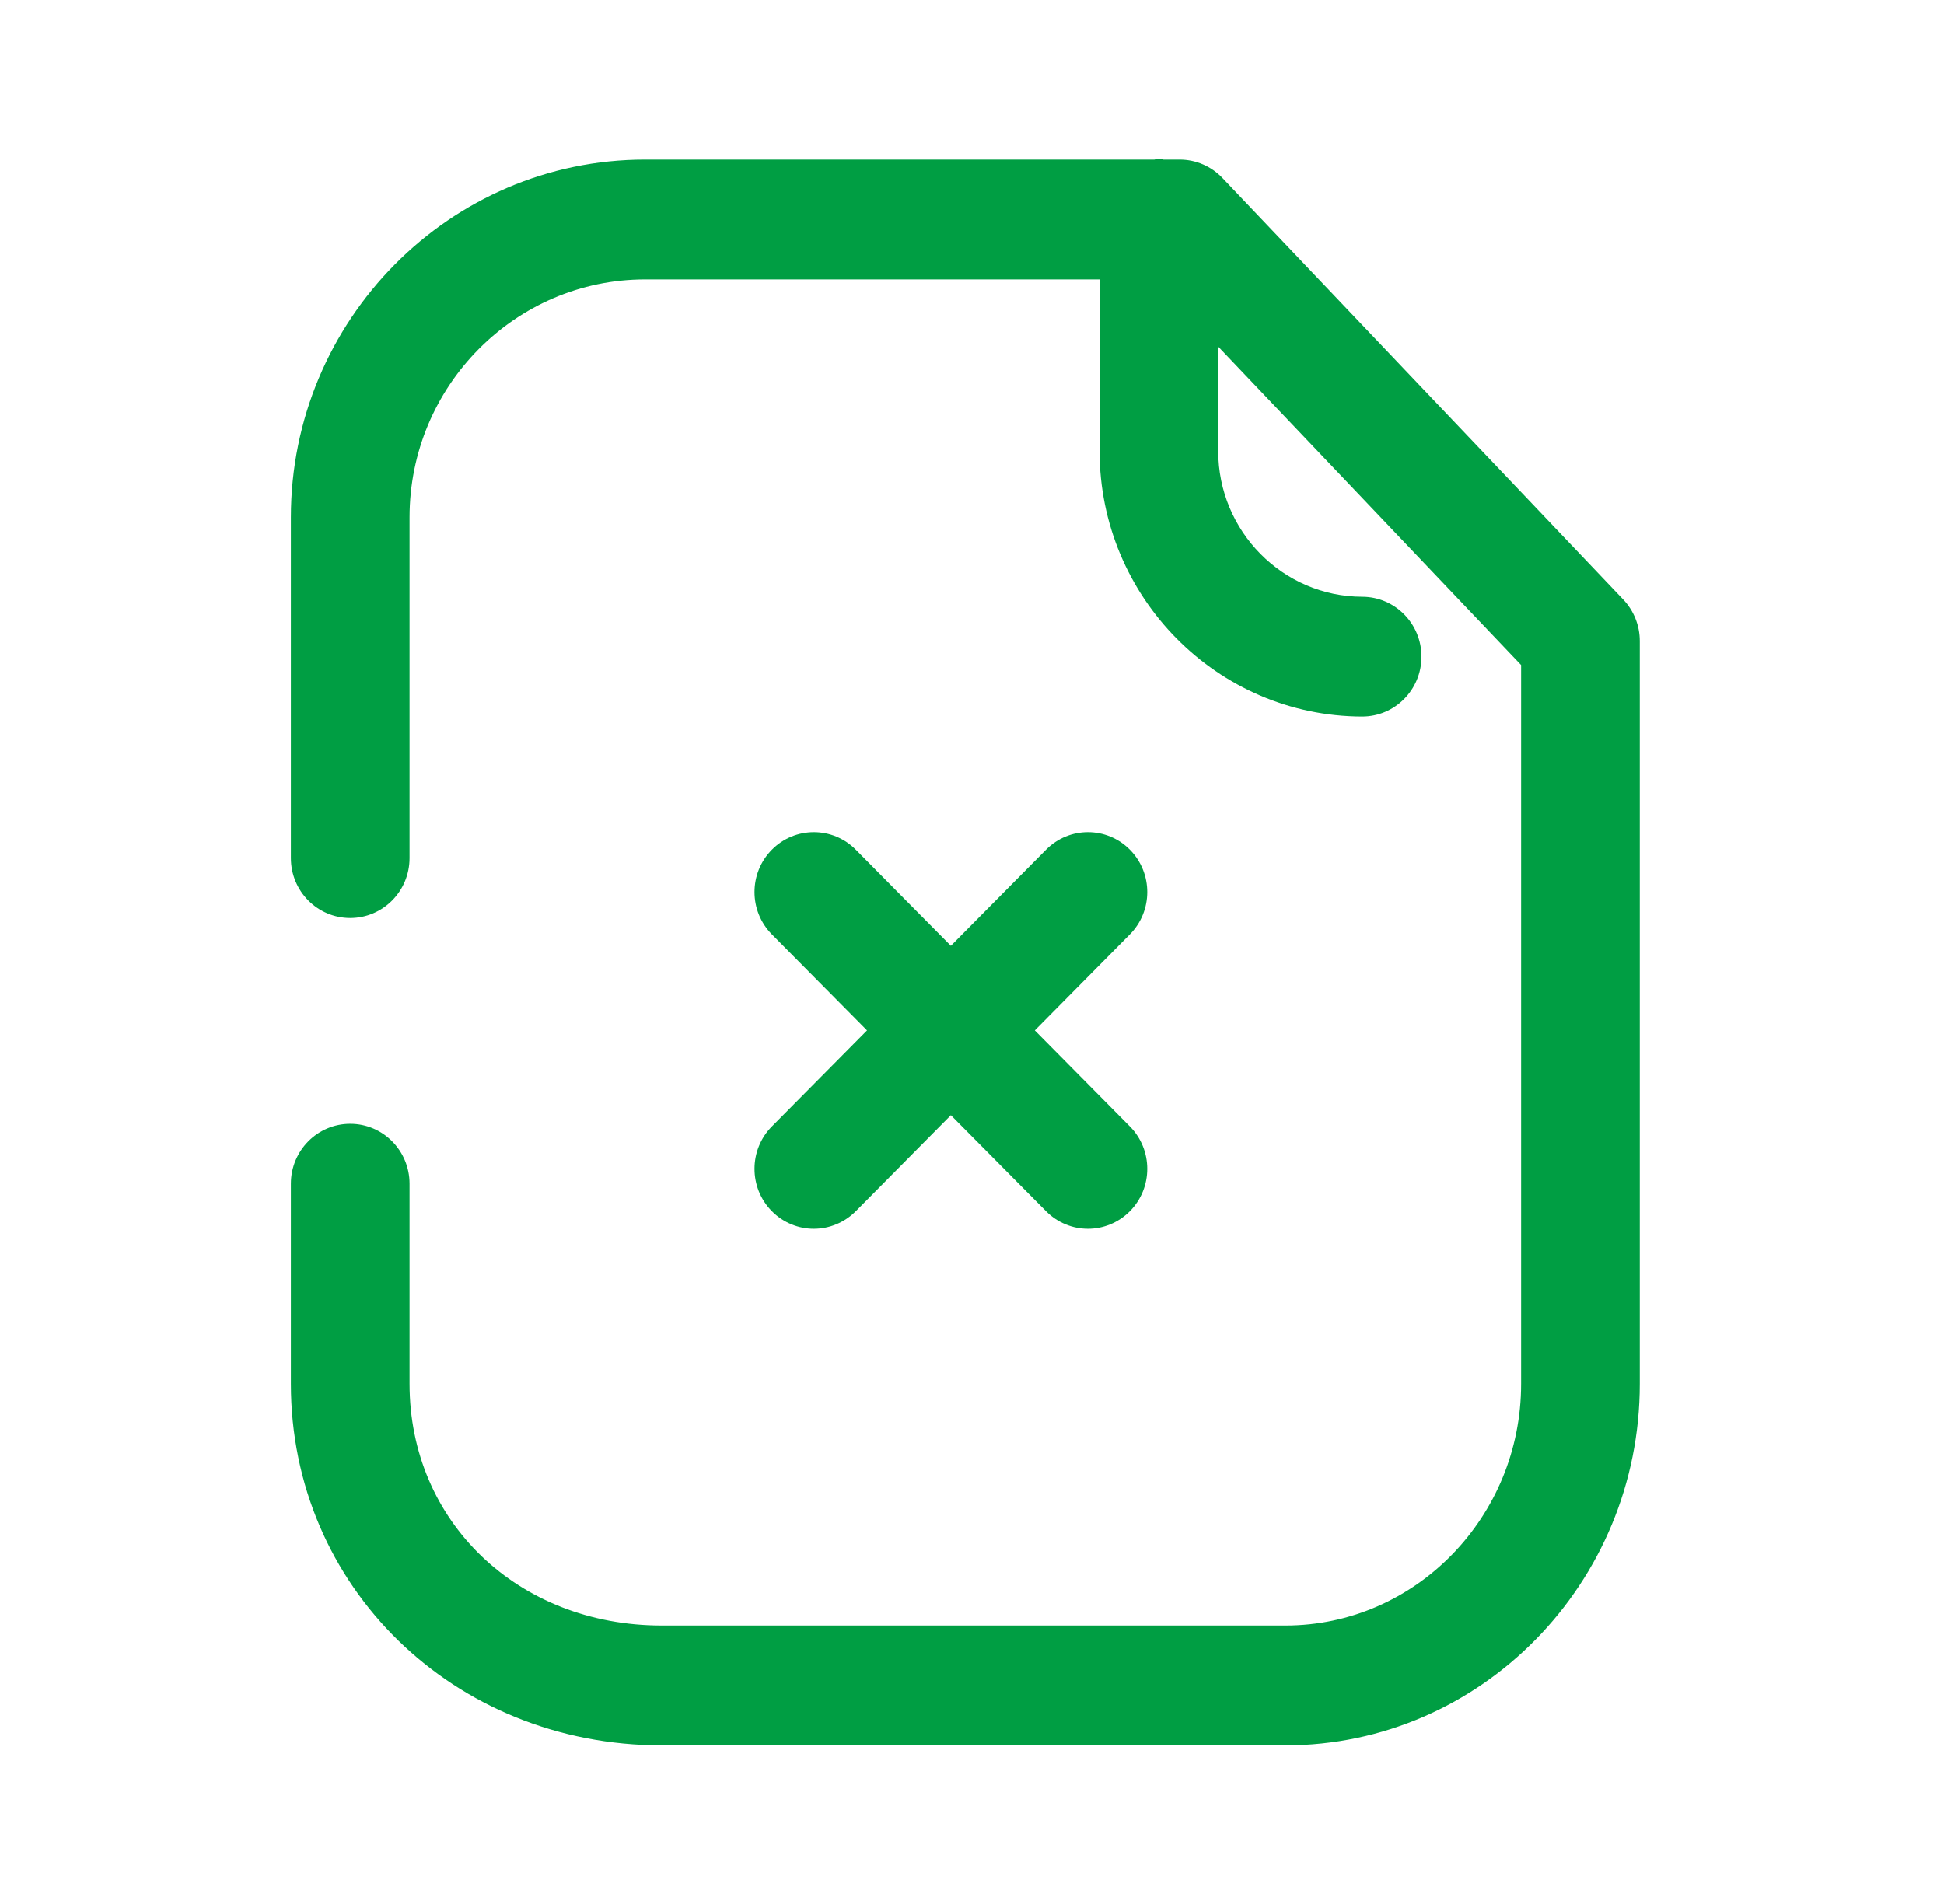 <svg width="49" height="48" viewBox="0 0 49 48" fill="none" xmlns="http://www.w3.org/2000/svg">
<path fill-rule="evenodd" clip-rule="evenodd" d="M30.814 4.489L40.915 15.113C41.182 15.394 41.332 15.769 41.332 16.16V34.887C41.332 39.911 37.326 44 32.399 44H16.681C11.44 44 7.332 39.997 7.332 34.887V29.841C7.332 29.008 8.002 28.331 8.827 28.331C9.653 28.331 10.323 29.008 10.323 29.841V34.887C10.323 38.36 13.056 40.98 16.681 40.98H32.399C35.677 40.98 38.341 38.245 38.341 34.887V16.765L30.706 8.738V11.371C30.706 13.393 32.336 15.04 34.337 15.044C35.163 15.046 35.831 15.723 35.829 16.558C35.827 17.39 35.159 18.064 34.333 18.064H34.331C30.685 18.056 27.716 15.054 27.716 11.371V7.044H16.261C12.987 7.044 10.323 9.734 10.323 13.043V21.632C10.323 22.466 9.653 23.142 8.827 23.142C8.002 23.142 7.332 22.466 7.332 21.632V13.043C7.332 8.069 11.338 4.024 16.261 4.024H29.098C29.115 4.022 29.132 4.017 29.149 4.012C29.169 4.006 29.189 4 29.211 4C29.234 4 29.255 4.006 29.276 4.012C29.293 4.017 29.309 4.022 29.327 4.024H29.735C30.142 4.024 30.531 4.191 30.814 4.489ZM20.512 30.977C20.13 30.977 19.747 30.828 19.456 30.534C18.872 29.944 18.872 28.988 19.456 28.398L21.854 25.977L19.456 23.555C18.872 22.965 18.872 22.011 19.456 21.421C20.04 20.831 20.987 20.831 21.571 21.421L23.968 23.843L26.367 21.421C26.951 20.831 27.896 20.831 28.48 21.421C29.064 22.011 29.064 22.965 28.48 23.555L26.084 25.977L28.48 28.398C29.064 28.988 29.064 29.944 28.48 30.534C28.189 30.828 27.806 30.977 27.423 30.977C27.041 30.977 26.658 30.828 26.367 30.534L23.968 28.114L21.571 30.534C21.278 30.828 20.895 30.977 20.512 30.977Z" fill="#009E43"/>
</svg>
